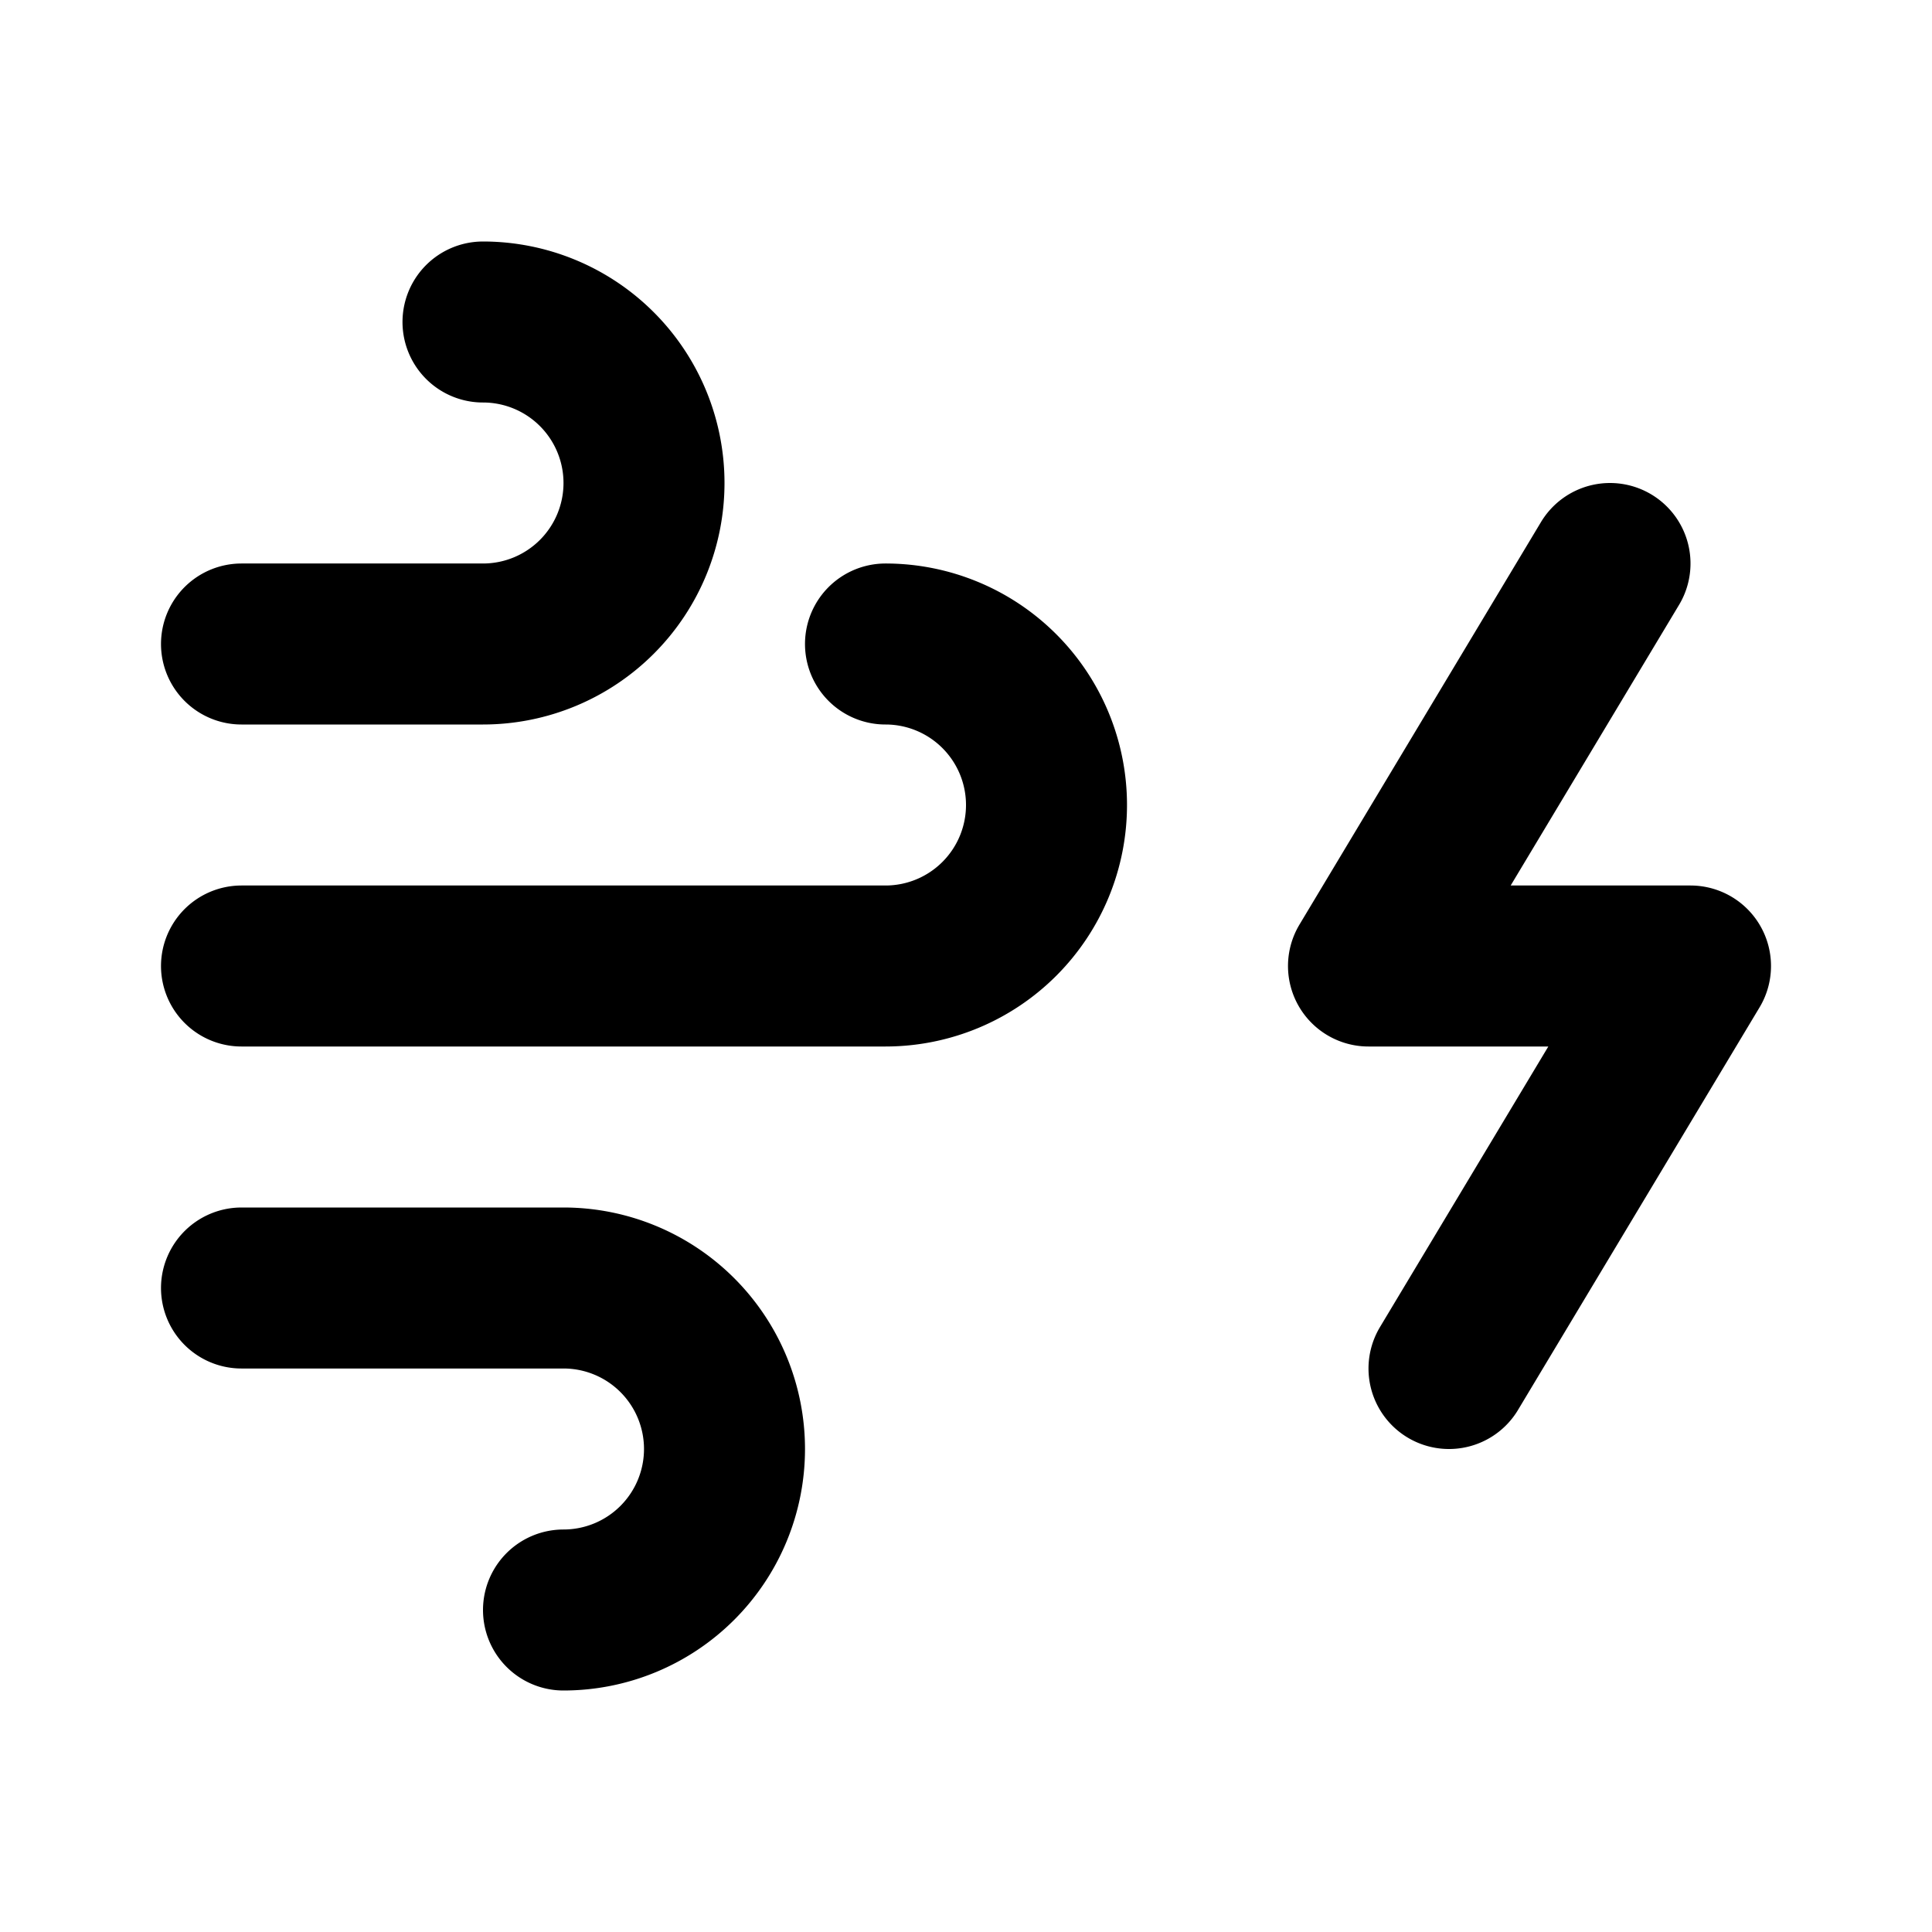 <?xml version="1.0" encoding="utf-8"?>
<!-- Generator: www.svgicons.com -->
<svg xmlns="http://www.w3.org/2000/svg" width="800" height="800" viewBox="0 0 24 24">
<path fill="none" stroke="currentColor" stroke-linecap="round" stroke-linejoin="round" stroke-width="2" d="m20 7l-3 5h4l-3 5M3 16h4a2 2 0 1 1 0 4m-4-8h8a2 2 0 1 0 0-4M3 8h3a2 2 0 1 0 0-4"/>
</svg>